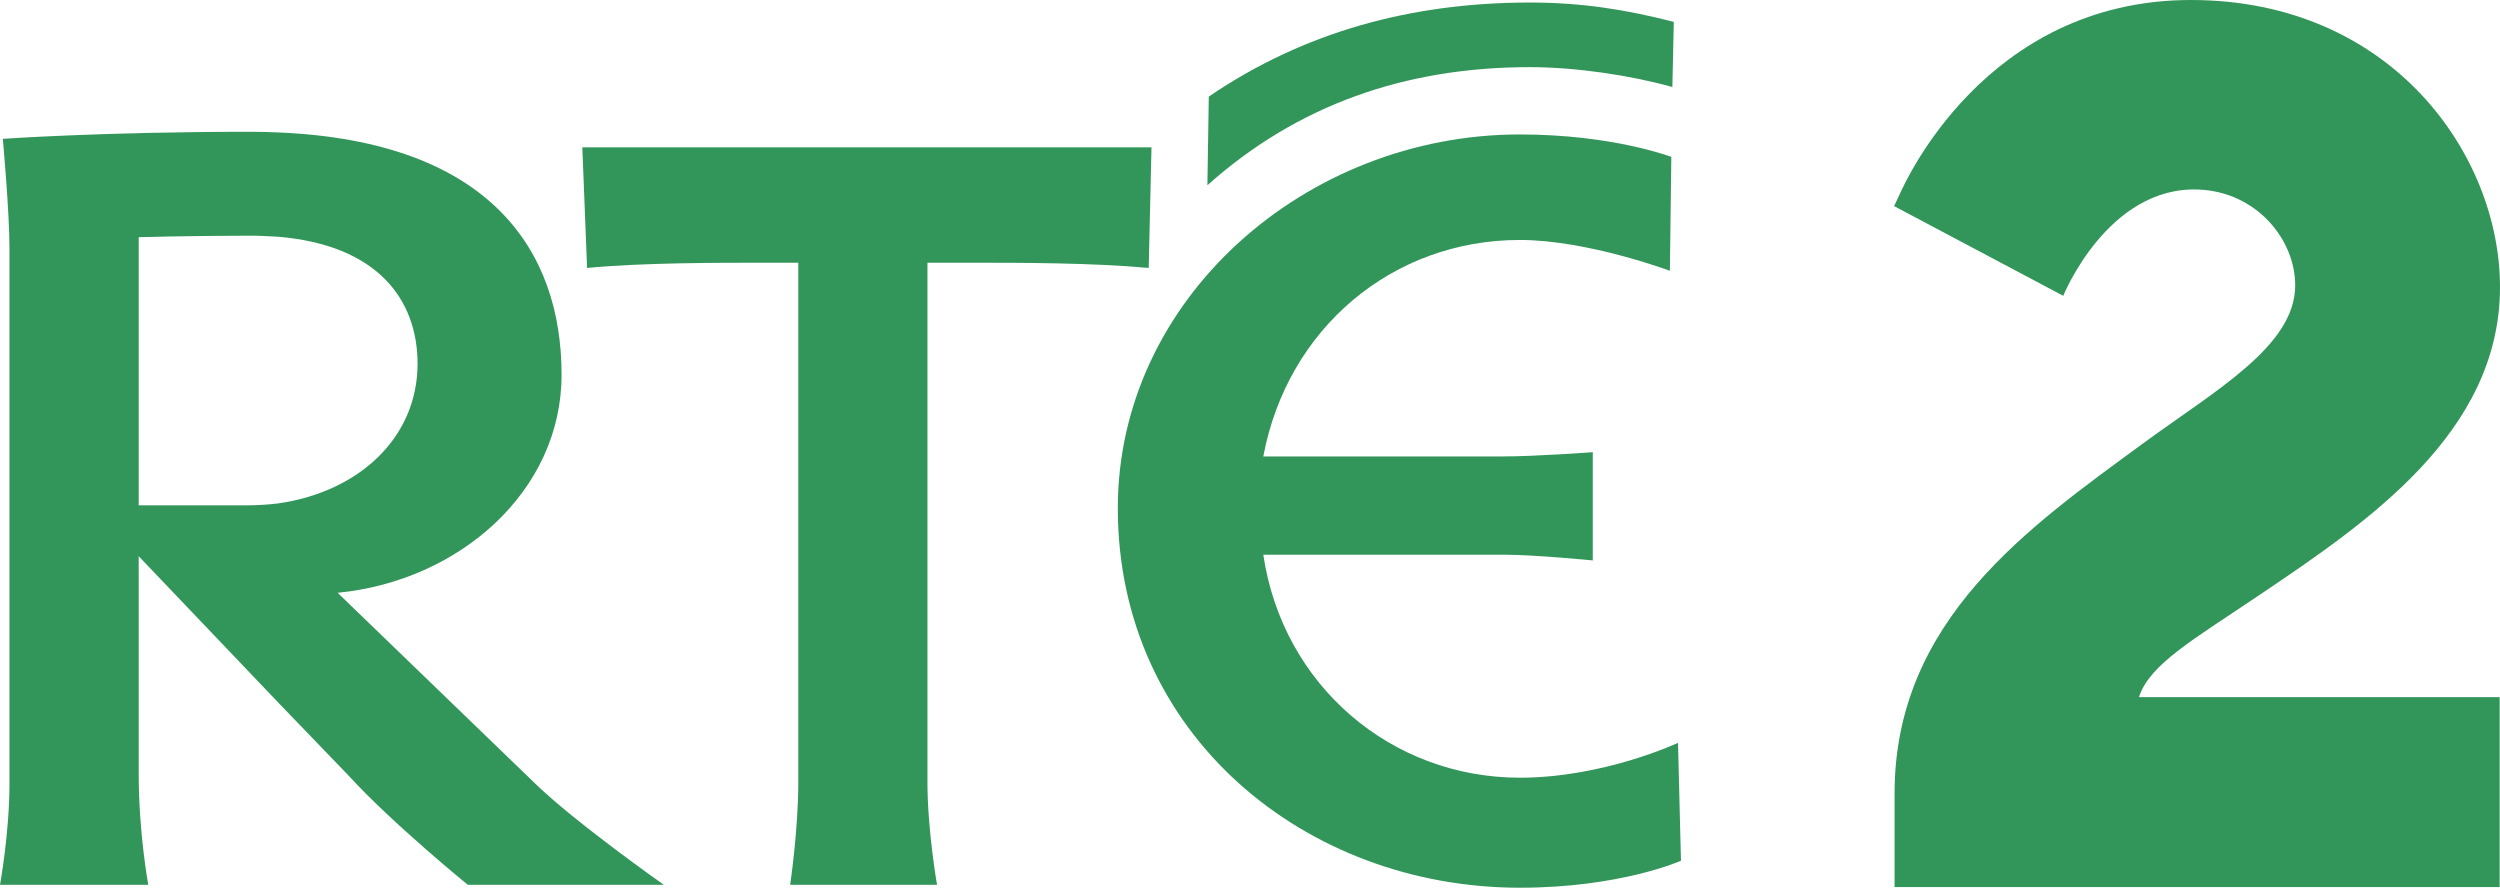 <?xml version="1.0" encoding="UTF-8" standalone="no"?>
<svg
   version="1.2"
   id="svg1304"
   width="1000"
   height="355.089"
   viewBox="0 0 1000 355.089"
   xmlns="http://www.w3.org/2000/svg"
   xmlns:svg="http://www.w3.org/2000/svg">
  <defs
     id="defs979" />
  <path
     d="m 607.943,311.081 c -51.513,0 -94.855,-36.937 -102.624,-89.179 h 97.507 c 10.762,0 34.285,2.264 34.285,2.264 v -43.295 c 0,0 -23.043,1.706 -35.929,1.706 h -95.863 c 9.614,-51.25 51.684,-86.59 102.624,-86.59 26.935,0 60.011,12.328 60.011,12.328 l 0.574,-45.559 c 0,0 -23.477,-8.978 -60.585,-8.978 -85.752,0 -160.821,65.795 -160.821,149.532 0,90.59 75.068,151.78 160.821,151.78 40.287,0 64.446,-10.793 64.446,-10.793 l -1.179,-47.156 c 0,0 -29.665,13.941 -63.268,13.941"
     id="path1269"
     style="fill:#32965a" />
  <path
     d="m 316.059,353.926 c 0,0 3.256,-21.834 3.256,-40.984 V 105.089 H 305.297 c -19.089,0 -48.676,0 -70.463,2.093 l -1.907,-48.257 h 227.67 l -1.116,48.257 c -22.547,-2.093 -51.56,-2.093 -71.192,-2.093 h -17.306 v 207.853 c 0,19.151 3.83,40.984 3.83,40.984 z m 0,0"
     id="path1271"
     style="fill:#32965a" />
  <path
     d="m 668.946,34.813 c -16.716,-4.699 -38.627,-7.955 -57.003,-7.955 -49.963,0 -93.041,15.166 -128.985,47.234 l 0.558,-35.448 c 38.069,-25.958 81.224,-37.635 128.427,-37.635 20.67,0 38.627,2.838 57.577,7.753 z m 0,0"
     id="path1273"
     style="fill:#32965a" />
  <path
     d="m 214.133,313.485 -79.084,-76.371 c 48.676,-4.73 89.583,-40.612 89.583,-87.21 0,-49.529 -28.455,-93.397 -113.385,-96.933 -3.536,-0.171 -7.226,-0.264 -11.041,-0.264 -58.771,0 -99.073,2.822 -99.073,2.822 0,0 2.652,29.122 2.652,43.714 V 313.485 C 3.784,333.24 0,353.926 0,353.926 h 59.313 c 0,0 -3.83,-20.686 -3.83,-44.303 v -87.133 l 55.762,58.476 28.176,29.261 c 17.368,19.011 47.699,43.698 47.699,43.698 h 78.418 c 0,0 -35.123,-24.687 -51.405,-40.442 M 97.941,202.146 H 55.483 V 94.87 c 0,0 20.64,-0.589 45.264,-0.589 3.706,0 7.242,0.279 10.498,0.419 39.465,3.272 55.778,24.873 55.778,50.816 0,29.153 -22.935,51.141 -55.778,55.855 -4.28,0.527 -8.777,0.775 -13.305,0.775"
     id="path1275"
     style="fill:#32965a" />
  <path
     d="m 855.586,278.858 c 4.218,-13.196 21.942,-23.136 48.49,-41.062 C 946.827,208.969 1000,173.102 1000,114.797 1000,61.981 956.674,0 876.365,0 793.698,0 761.522,74.308 760.095,77.208 l -2.45,5.241 67.656,35.883 c 0,0 17.786,-44.101 54.274,-42.504 22.981,0.992 38.503,19.864 38.503,38.333 0,24.237 -31.773,41.884 -60.926,63.252 -45.342,33.278 -99.321,70.525 -99.321,139.949 v 37.48 h 242.029 v -75.983 z m 0,0"
     id="path1277"
     style="fill:#32965a" />
</svg>
